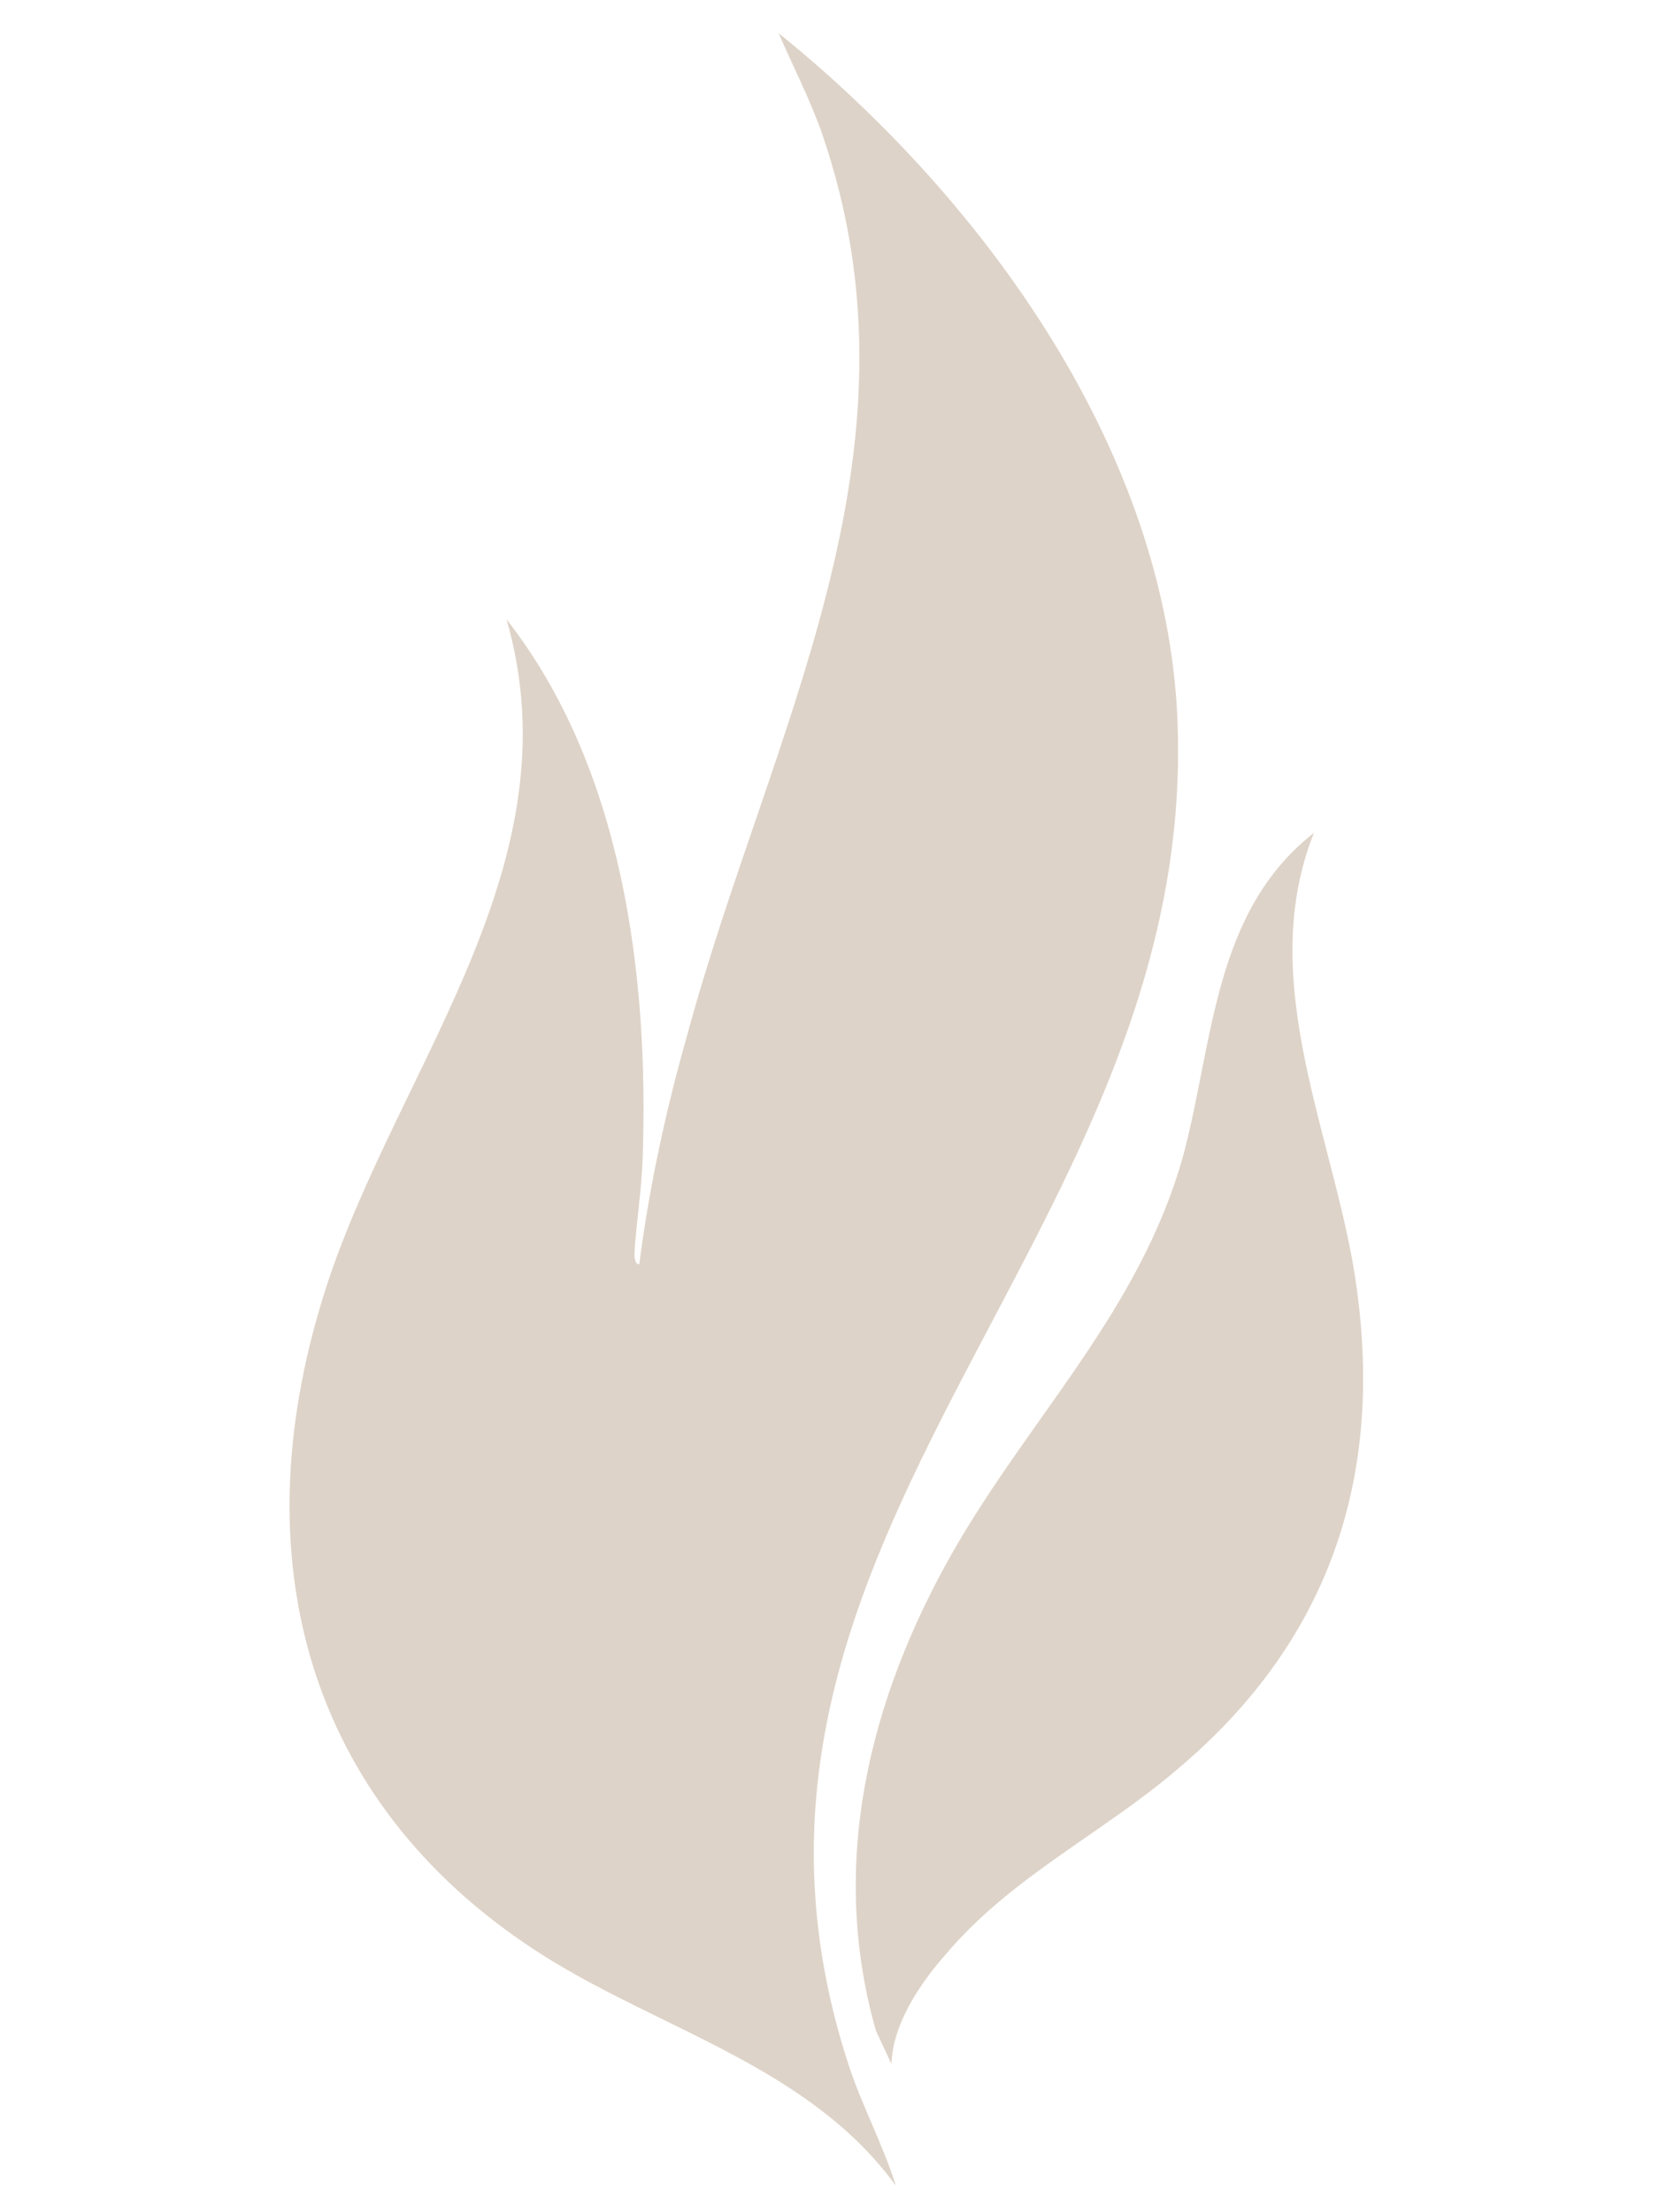 <svg version="1.2" xmlns="http://www.w3.org/2000/svg" viewBox="0 0 150 200" width="150" height="200"><style>.a{fill:#DED3C8}</style><path class="a" d="m81 197.6c-7.8-10.7-21-14-31.7-20.7-21-13.2-27.4-34.9-20.4-58.6 6-20.7 23.5-39.4 16.9-62.3 10.5 13.4 12.9 32.2 12.3 48.9-0.1 2.5-0.5 5.3-0.7 7.8 0 0.3-0.2 1.6 0.4 1.6 0.9-7 2.4-13.9 4.3-20.6 7.4-27.4 22.3-52.5 12.2-81.7-1.1-3.1-2.6-6-3.9-9 18.1 14.6 34.5 36.9 36 60.9 2.8 47.6-45.3 74.7-29.7 122.7 1.2 3.7 3.1 7.2 4.3 11z"/><path class="a" d="m80.6 186.6l-1.4-3c-4.3-15.1-0.6-30 6.9-43.2 7-12.3 17-21.9 20.9-36 2.7-10.1 2.7-22 11.8-29.1-5.1 12.8 1.2 26.1 3.5 38.8 3.2 18.4-1.6 33.9-15.9 45.9-6.8 5.8-15 9.7-20.9 16.7-2.3 2.6-4.8 6.3-4.9 9.9z"/></svg>
